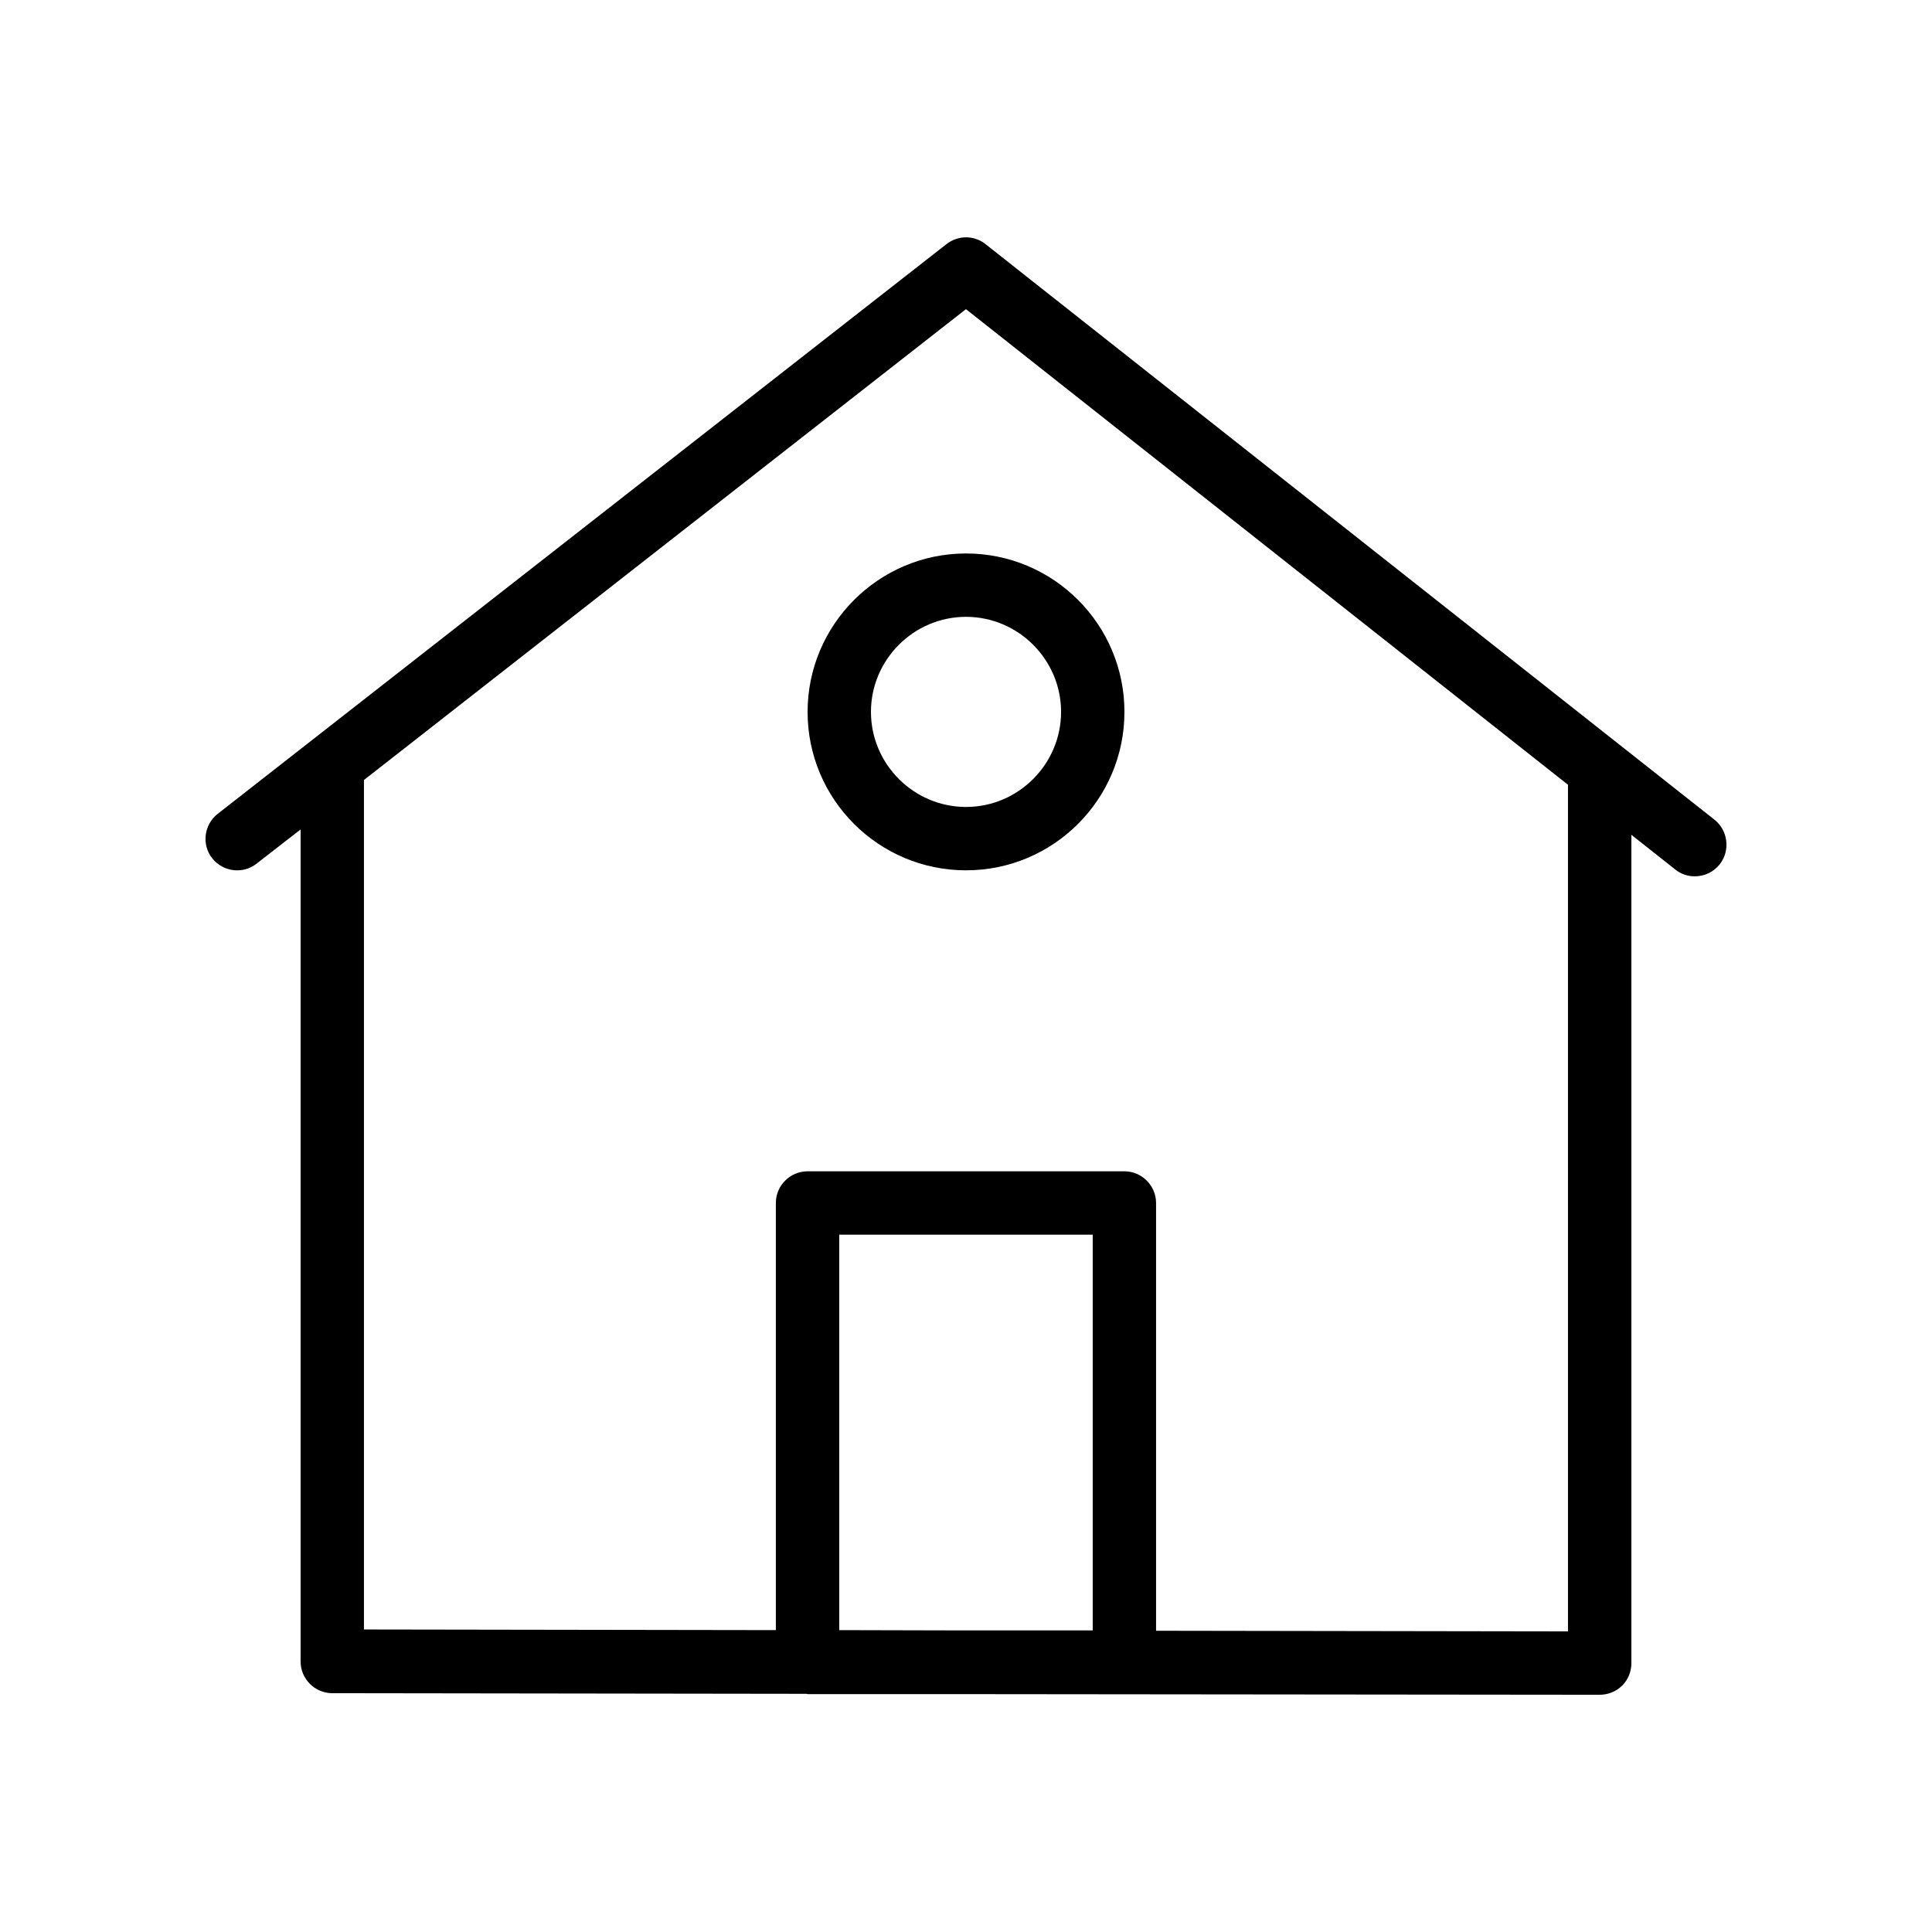 <?xml version="1.0" encoding="UTF-8"?>
<!-- Uploaded to: SVG Repo, www.svgrepo.com, Generator: SVG Repo Mixer Tools -->
<svg fill="#000000" width="800px" height="800px" version="1.1" viewBox="144 144 512 512" xmlns="http://www.w3.org/2000/svg">
 <g>
  <path d="m598.33 361.21-193.13-152.49c-3.023-2.434-7.305-2.434-10.41 0l-193.13 150.98c-3.609 2.856-4.281 8.145-1.426 11.754s8.145 4.281 11.754 1.426l11.672-9.066v220.5c0 4.617 3.777 8.398 8.398 8.398l125.7 0.168c0.082 0 0.168 0.082 0.25 0.082h41.984l167.94 0.168c2.184 0 4.367-0.84 5.961-2.434 1.598-1.598 2.438-3.695 2.438-5.961v-219.5l11.586 9.152c1.512 1.258 3.359 1.848 5.207 1.848 2.519 0 4.953-1.09 6.633-3.191 2.856-3.691 2.184-8.984-1.426-11.836zm-164.75 214.87h-33.586l-33.586-0.082-0.004-104.79h67.176zm125.95 0.254-109.16-0.168v-113.36c0-4.617-3.777-8.398-8.398-8.398h-83.965c-4.617 0-8.398 3.777-8.398 8.398v113.19l-109.16-0.168v-225.12l159.54-124.78 159.54 126.04z"/>
  <path d="m358.02 332.66c0 23.176 18.809 41.984 41.984 41.984s41.984-18.809 41.984-41.984-18.809-41.984-41.984-41.984-41.984 18.895-41.984 41.984zm41.984-25.191c13.855 0 25.191 11.336 25.191 25.191s-11.336 25.191-25.191 25.191-25.191-11.336-25.191-25.191 11.336-25.191 25.191-25.191z"/>
 </g>
</svg>